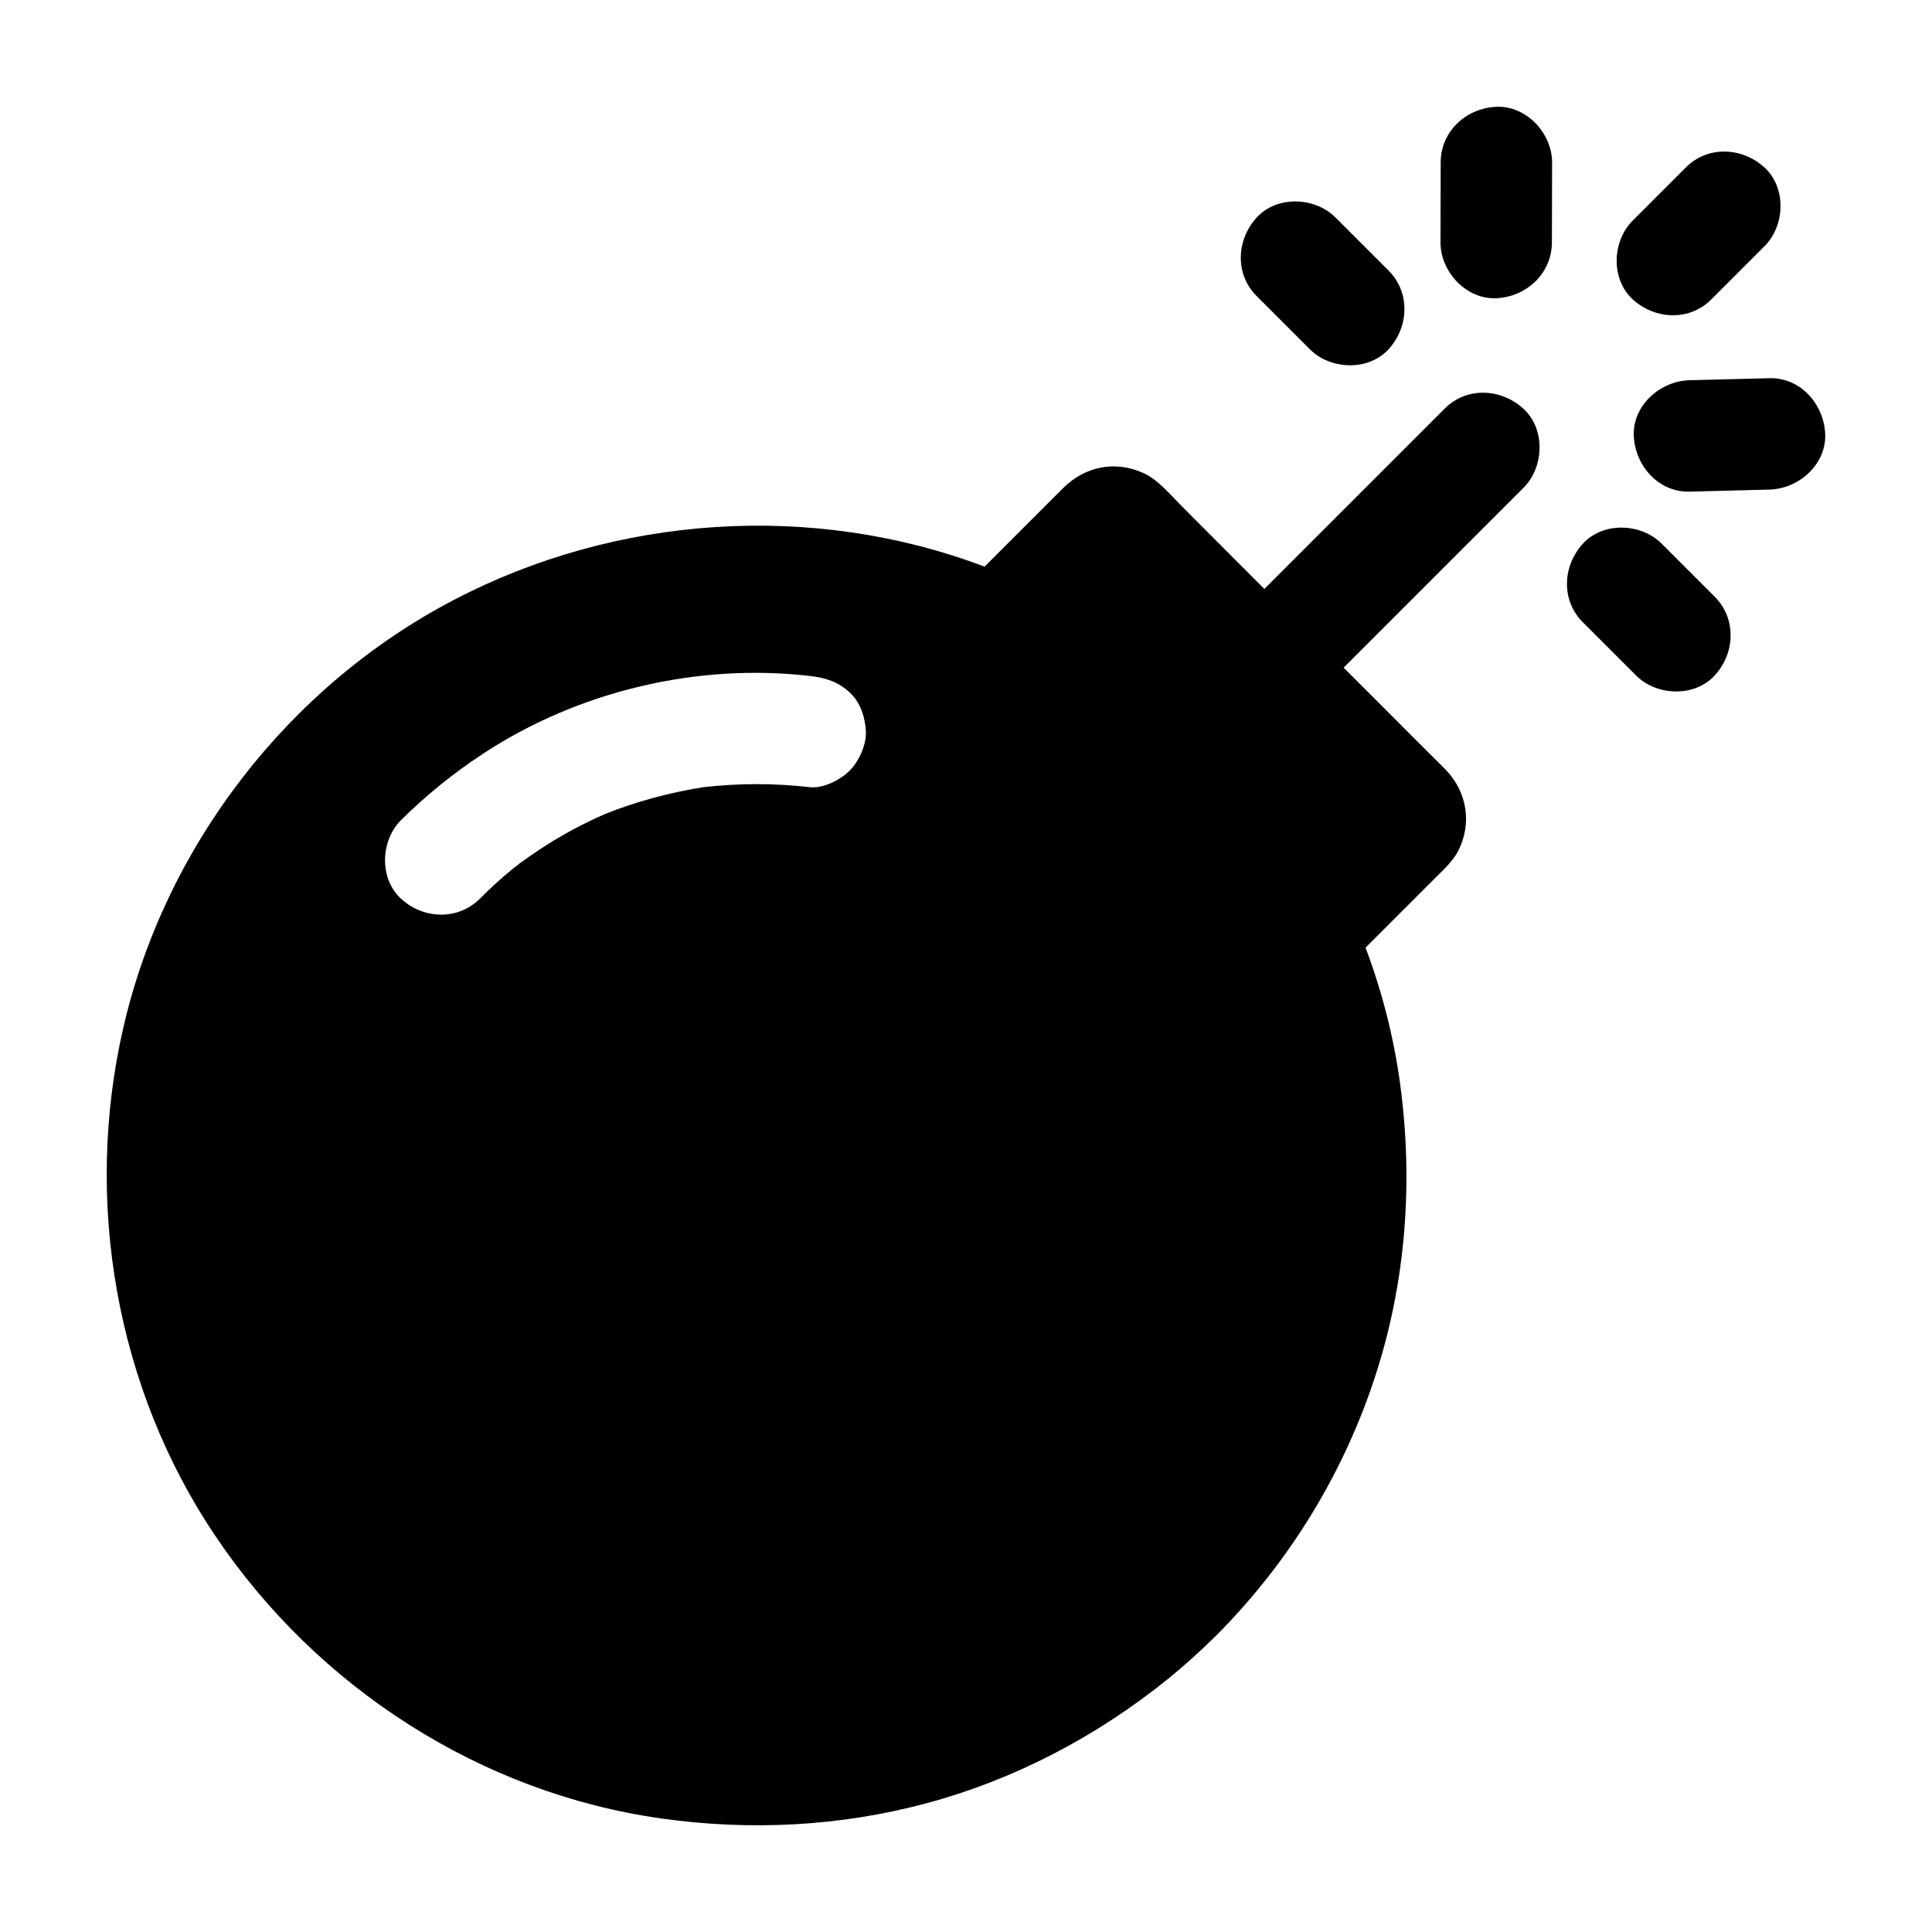 <?xml version="1.0" encoding="UTF-8"?>
<!-- Uploaded to: ICON Repo, www.svgrepo.com, Generator: ICON Repo Mixer Tools -->
<svg fill="#000000" width="800px" height="800px" version="1.1" viewBox="144 144 512 512" xmlns="http://www.w3.org/2000/svg">
 <g>
  <path d="m547.7 252.3c-5.902-5.41-15.055-5.856-20.859 0-15.941 15.941-31.832 31.832-47.773 47.773-2.312-2.312-4.574-4.574-6.887-6.887l-15.109-15.156c-3-3-6.199-6.938-10.137-8.707-7.477-3.344-15.352-1.723-21.156 3.984-2.215 2.215-4.43 4.43-6.691 6.691-4.723 4.723-9.445 9.445-14.168 14.168-45.512-17.219-97.562-13.727-140.71 8.855-43.789 22.879-76.457 65.191-87.527 113.31-10.578 45.953-1.969 95.598 24.453 134.81 26.961 40.051 70.207 68.043 118.18 74.785 23.52 3.297 47.379 2.117 70.355-4.082 23.371-6.297 45.02-17.711 63.863-32.914 4.477-3.641 8.758-7.527 12.84-11.562 19.188-19.285 33.652-42.805 42.066-68.633 8.168-24.992 10.137-51.609 6.594-77.59-1.672-12.301-4.773-24.402-9.152-36.016 3.102-3.102 6.25-6.25 9.348-9.348 2.953-2.953 5.902-5.902 8.906-8.906 2.215-2.215 4.723-4.43 6.199-7.184 3.836-7.281 2.508-15.695-3.102-21.598-0.887-0.934-1.77-1.77-2.656-2.656-4.43-4.43-8.855-8.809-13.234-13.234l-11.266-11.266c13.676-13.676 27.305-27.305 40.984-40.984 2.262-2.262 4.527-4.527 6.789-6.789 5.359-5.465 5.754-15.5-0.148-20.863zm-178.6 95.988c-2.363 2.363-6.938 4.723-10.43 4.328-9.398-1.082-18.895-1.082-28.289 0-9.004 1.426-17.809 3.789-26.223 7.184-6.148 2.707-12.055 5.902-17.613 9.645-1.625 1.082-3.246 2.215-4.82 3.344-0.934 0.789-1.379 1.133-1.477 1.23 0.098-0.098 0.344-0.297 0.59-0.543-0.441 0.344-0.887 0.688-1.277 1.031-2.953 2.41-5.707 4.969-8.414 7.676-5.856 5.805-14.957 5.41-20.859 0-5.856-5.363-5.461-15.398 0-20.859 6.594-6.543 13.922-12.449 21.695-17.562 25.191-16.582 56.777-24.109 86.738-20.613 4.133 0.492 7.379 1.523 10.43 4.328 2.902 2.656 4.133 6.641 4.328 10.43 0.098 3.594-1.82 7.824-4.379 10.383z"/>
  <path d="m597.54 223.32c4.676-4.676 9.398-9.398 14.07-14.07 5.461-5.461 5.856-15.5 0-20.859-5.902-5.41-15.055-5.856-20.859 0-4.676 4.676-9.398 9.398-14.07 14.07-5.461 5.461-5.856 15.5 0 20.859 5.902 5.414 15.051 5.856 20.859 0z"/>
  <path d="m591.73 274.29c7.086-0.195 14.168-0.344 21.207-0.543 7.723-0.195 15.105-6.641 14.762-14.762-0.344-7.824-6.496-14.957-14.762-14.762-7.086 0.195-14.168 0.344-21.207 0.543-7.723 0.195-15.105 6.641-14.762 14.762 0.348 7.824 6.496 14.957 14.762 14.762z"/>
  <path d="m555.27 208.27c0-7.086 0.051-14.168 0.051-21.207 0-7.723-6.789-15.105-14.762-14.762-8.02 0.344-14.762 6.496-14.762 14.762 0 7.086-0.051 14.168-0.051 21.207 0 7.723 6.789 15.105 14.762 14.762 7.973-0.348 14.715-6.496 14.762-14.762z"/>
  <path d="m598.42 302.14-14.07-14.07c-5.461-5.461-15.5-5.856-20.859 0-5.41 5.902-5.856 15.055 0 20.859l14.07 14.07c5.461 5.461 15.5 5.856 20.859 0 5.414-5.902 5.805-15.055 0-20.859z"/>
  <path d="m511.98 215.7-14.07-14.07c-5.461-5.461-15.5-5.856-20.859 0-5.41 5.902-5.856 15.055 0 20.859l14.07 14.07c5.461 5.461 15.5 5.856 20.859 0 5.414-5.902 5.809-15.055 0-20.859z"/>
 </g>
</svg>